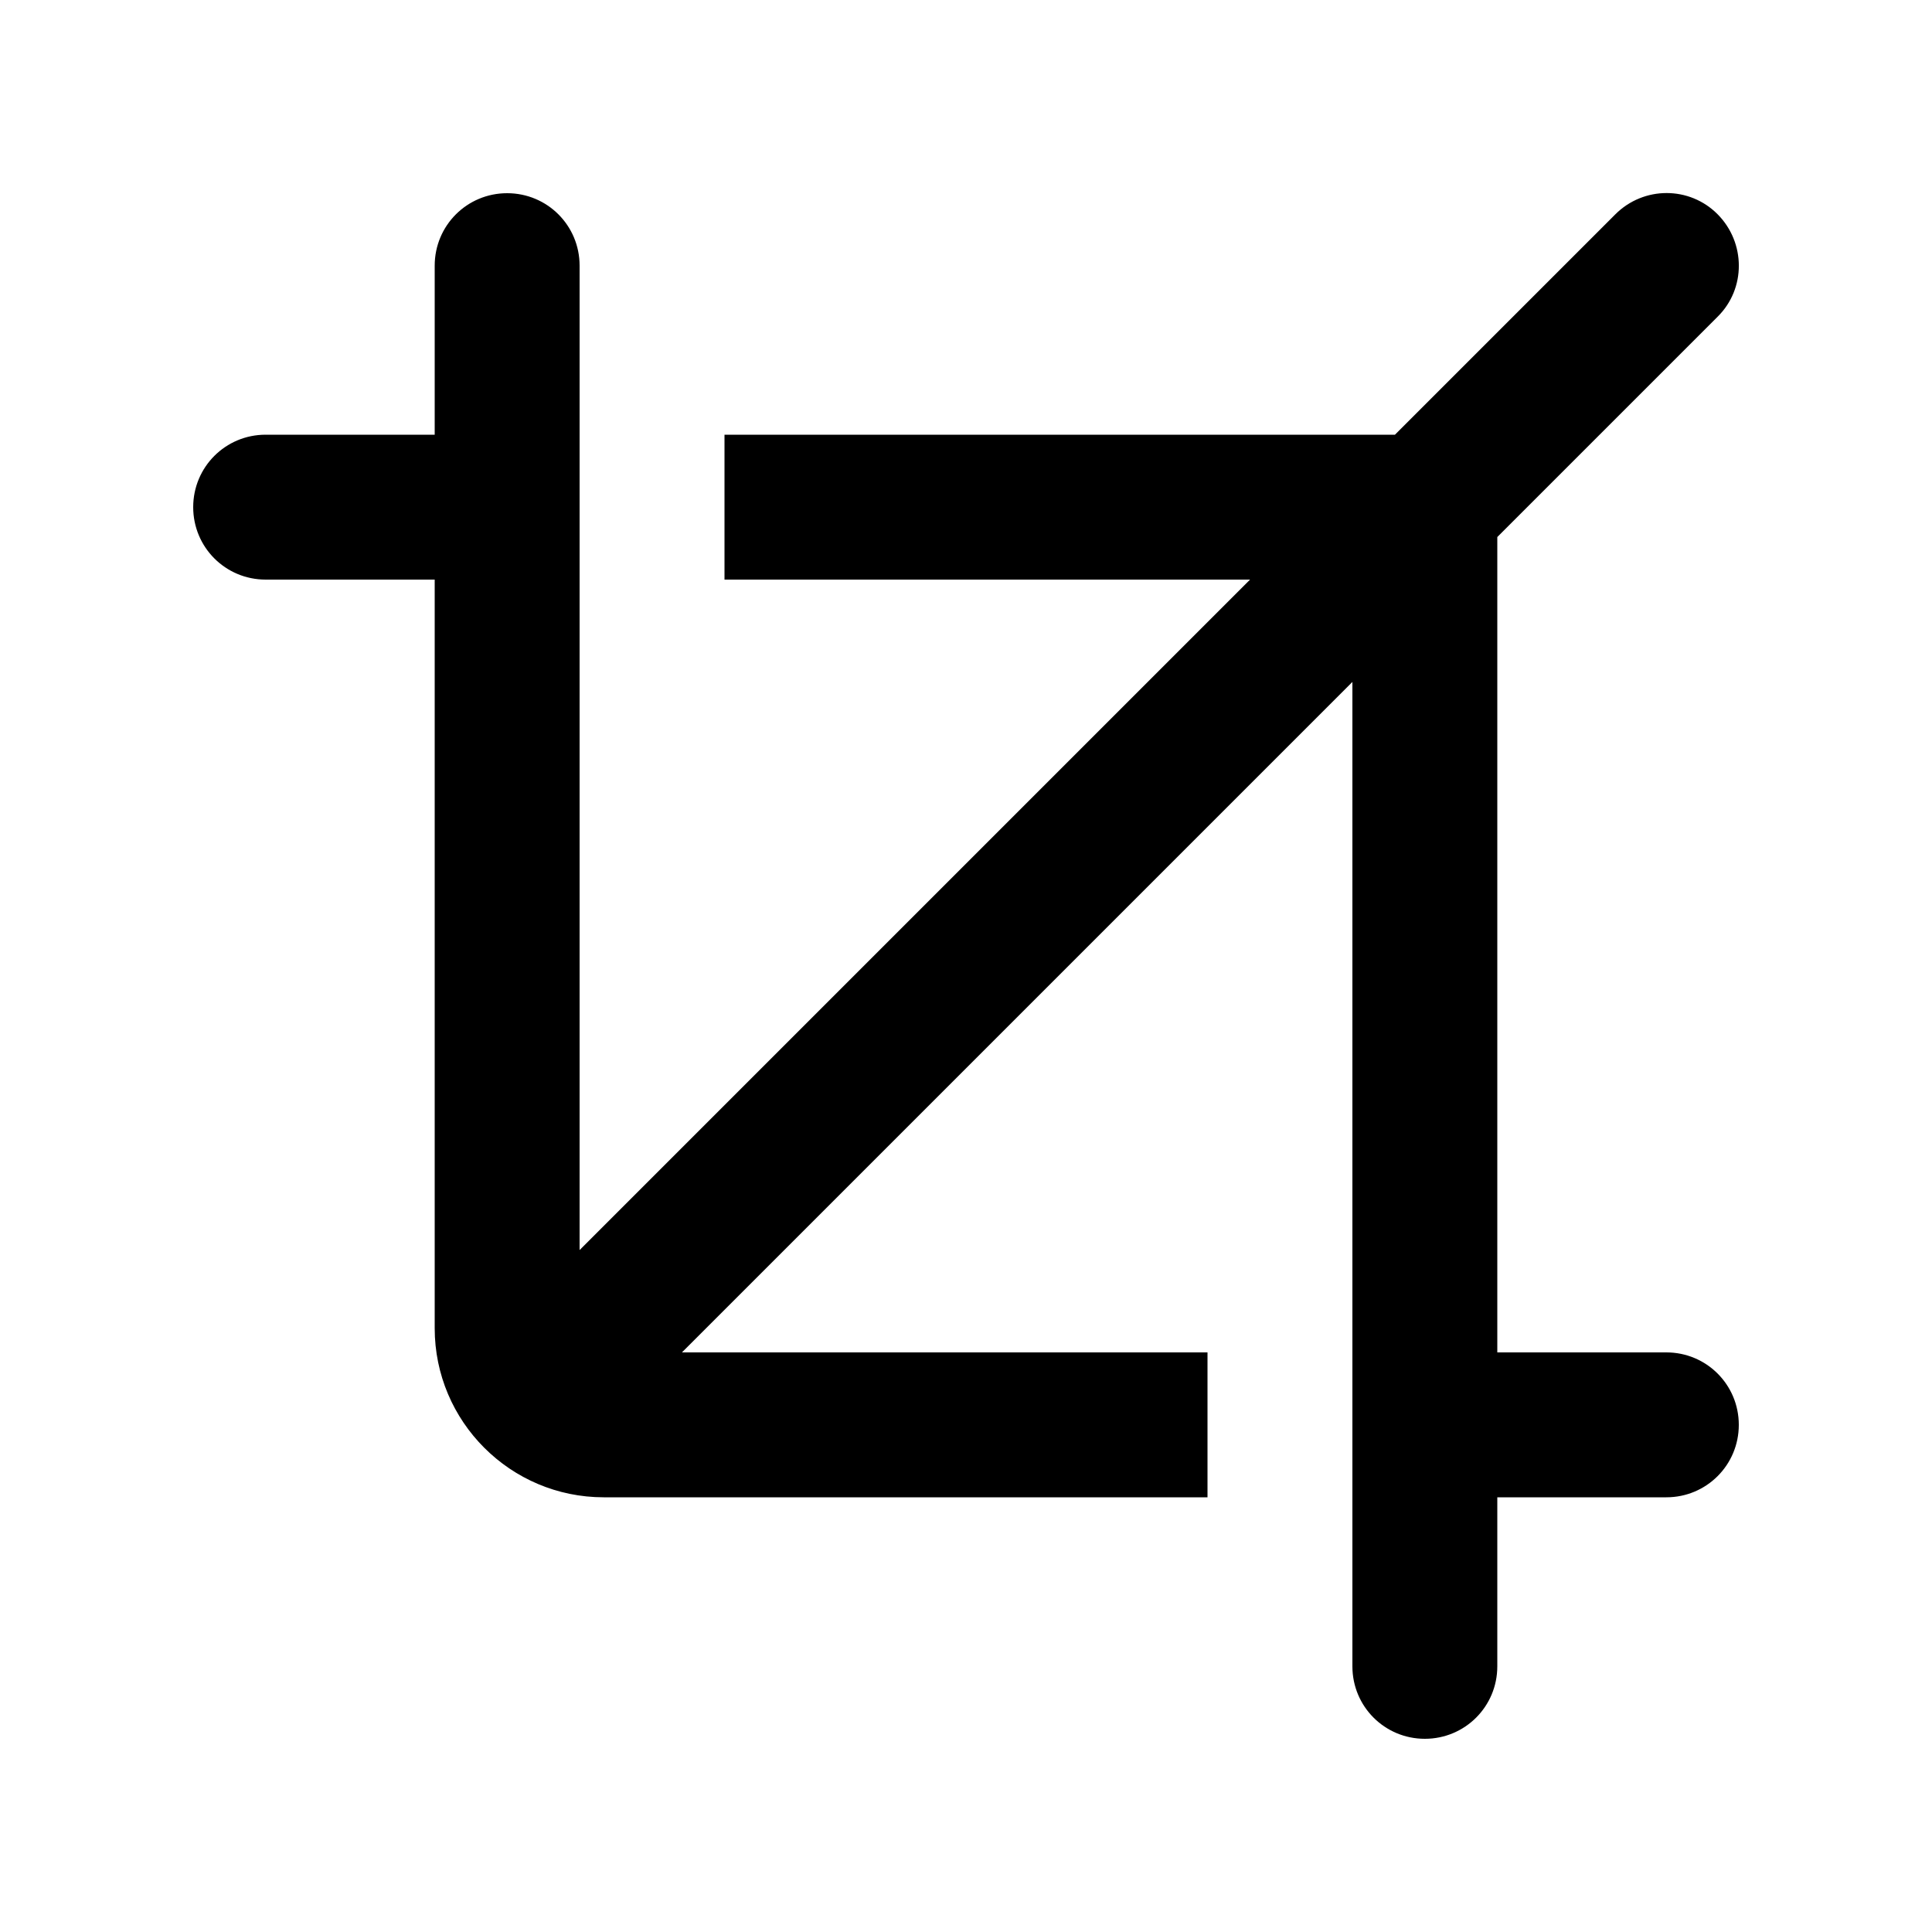 <svg xmlns="http://www.w3.org/2000/svg" viewBox="0 0 640 640"><!--! Font Awesome Pro 7.1.0 by @fontawesome - https://fontawesome.com License - https://fontawesome.com/license (Commercial License) Copyright 2025 Fonticons, Inc. --><path fill="currentColor" d="M144 88C144 74.7 154.7 64 168 64C181.3 64 192 74.7 192 88L192 414.1L414.1 192L240 192L240 144L462.1 144L535.1 71C544.5 61.6 559.7 61.6 569 71C578.3 80.4 578.4 95.6 569 104.9L496 177.9L496 448L552 448C565.3 448 576 458.7 576 472C576 485.3 565.3 496 552 496L496 496L496 552C496 565.3 485.3 576 472 576C458.7 576 448 565.3 448 552L448 225.9L225.9 448L400 448L400 496L200 496C169.1 496 144 470.9 144 440L144 192L88 192C74.7 192 64 181.3 64 168C64 154.7 74.7 144 88 144L144 144L144 88z"/></svg>